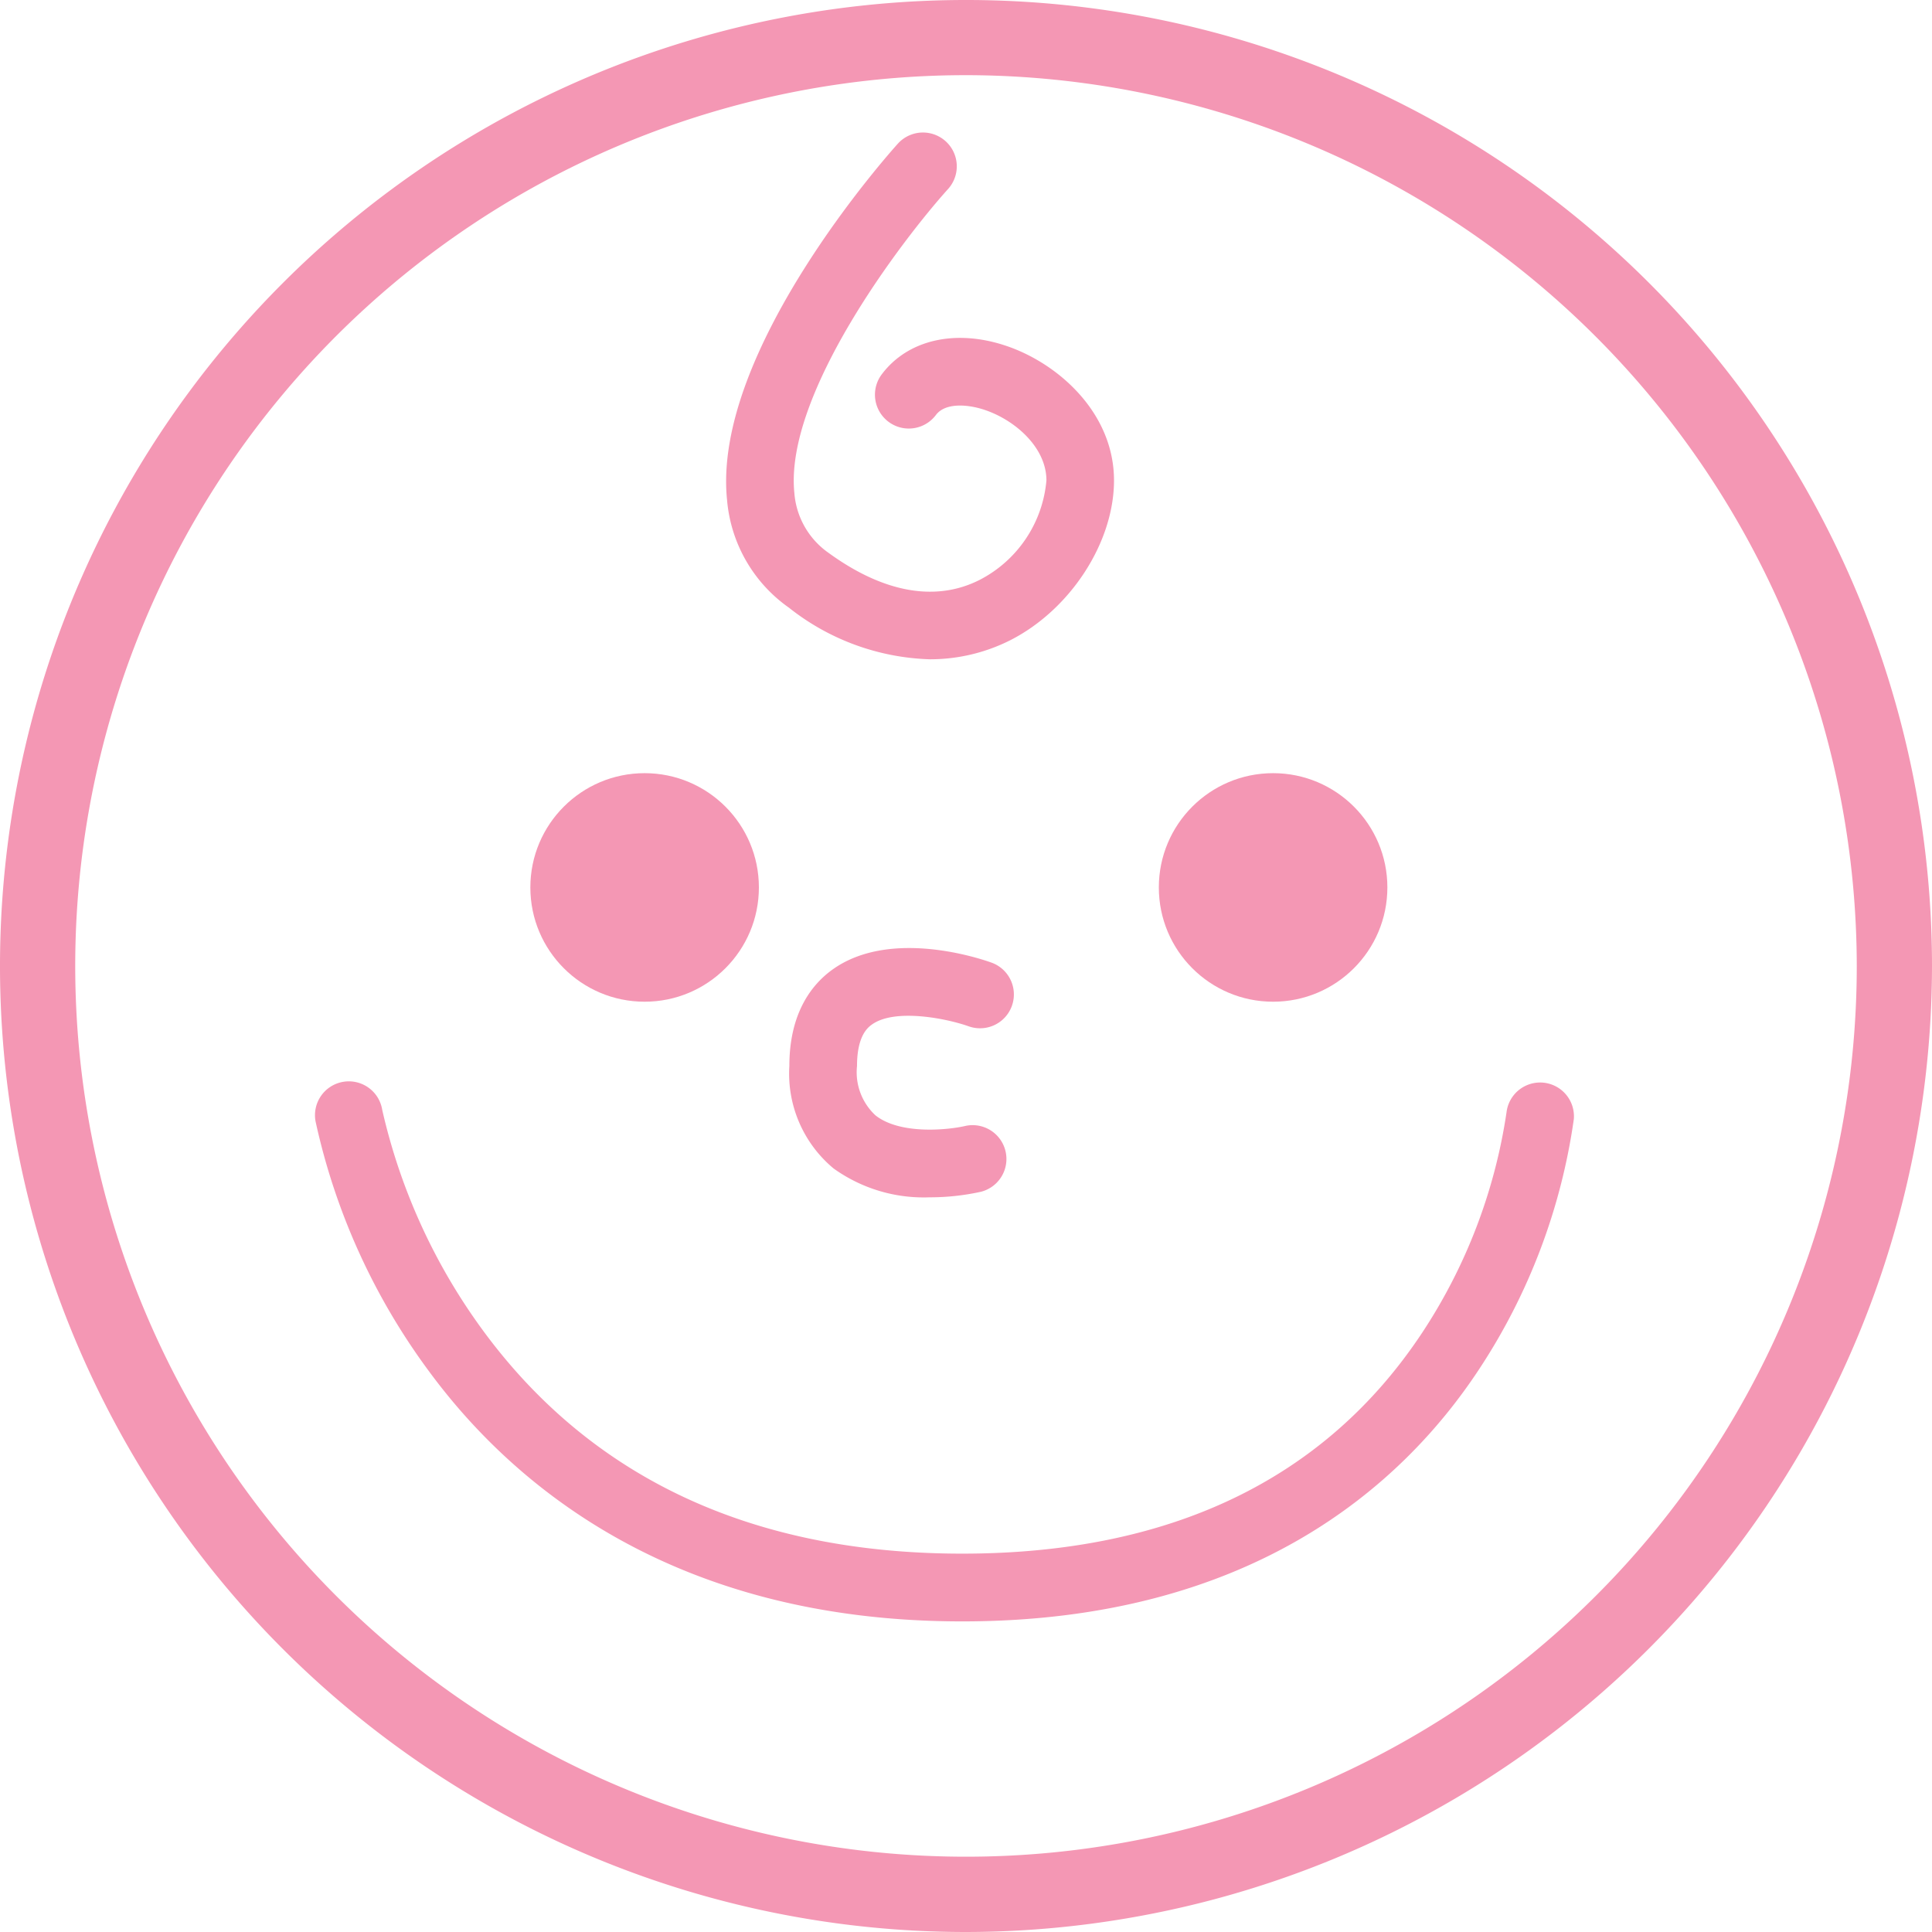 <svg id="グループ_1598" data-name="グループ 1598" xmlns="http://www.w3.org/2000/svg" width="121.242" height="121.242" viewBox="0 0 121.242 121.242">
  <path id="パス_28" data-name="パス 28" d="M1386.936,2520.389a60.621,60.621,0,1,1,60.621-60.621A60.69,60.69,0,0,1,1386.936,2520.389Zm0-116.525a55.9,55.9,0,1,0,55.9,55.9A55.967,55.967,0,0,0,1386.936,2403.864Z" transform="translate(-1326.315 -2399.147)" fill="#f497b4"/>
  <ellipse id="楕円形_35" data-name="楕円形 35" cx="7.171" cy="7.171" rx="7.171" ry="7.171" transform="translate(72.722 48.52)" fill="#f497b4"/>
  <ellipse id="楕円形_36" data-name="楕円形 36" cx="7.171" cy="7.171" rx="7.171" ry="7.171" transform="translate(33.282 48.52)" fill="#f497b4"/>
  <path id="パス_29" data-name="パス 29" d="M1440.125,2540.915a9.692,9.692,0,0,1-6.027-1.813,7.74,7.74,0,0,1-2.772-6.43c0-3.433,1.5-5.207,2.764-6.09,3.656-2.562,9.311-.617,9.944-.387a2.123,2.123,0,0,1-1.446,3.992h0c-1.35-.483-4.609-1.15-6.066-.125-.235.166-.95.669-.95,2.61a3.69,3.69,0,0,0,1.158,3.1c1.594,1.259,4.683.892,5.639.664a2.123,2.123,0,0,1,.983,4.13A14.827,14.827,0,0,1,1440.125,2540.915Z" transform="translate(-1381.79 -2465.778)" fill="#f497b4"/>
  <path id="パス_30" data-name="パス 30" d="M1408.846,2576.934c-18.093,0-28.174-8.52-33.445-15.667a41.012,41.012,0,0,1-7.137-15.7,2.123,2.123,0,1,1,4.182-.731,37.409,37.409,0,0,0,6.473,14.046c6.823,9.16,16.892,13.8,29.926,13.8,13.057,0,22.766-4.661,28.856-13.854a34.217,34.217,0,0,0,5.3-13.843,2.123,2.123,0,0,1,4.224.423,38.23,38.23,0,0,1-5.987,15.765C1436.48,2568.366,1427,2576.934,1408.846,2576.934Z" transform="translate(-1348.459 -2475.184)" fill="#f497b4"/>
  <path id="パス_31" data-name="パス 31" d="M1435.694,2449.818a14.946,14.946,0,0,1-8.833-3.236,9.211,9.211,0,0,1-3.885-6.753c-.968-9.333,10.252-21.853,10.73-22.382a2.123,2.123,0,0,1,3.149,2.848c-2.9,3.215-10.3,12.913-9.655,19.1a5.055,5.055,0,0,0,2.158,3.754c3.443,2.5,6.722,3.086,9.481,1.68a7.78,7.78,0,0,0,4.178-6.238c0-2.056-1.956-3.784-3.889-4.428-1.034-.345-2.453-.467-3.047.325a2.123,2.123,0,0,1-3.4-2.548c1.628-2.171,4.611-2.862,7.785-1.8,3.272,1.091,6.792,4.2,6.792,8.456,0,3.889-2.732,8.1-6.5,10.021A11.17,11.17,0,0,1,1435.694,2449.818Z" transform="translate(-1377.349 -2408.445)" fill="#f497b4"/>
</svg>
